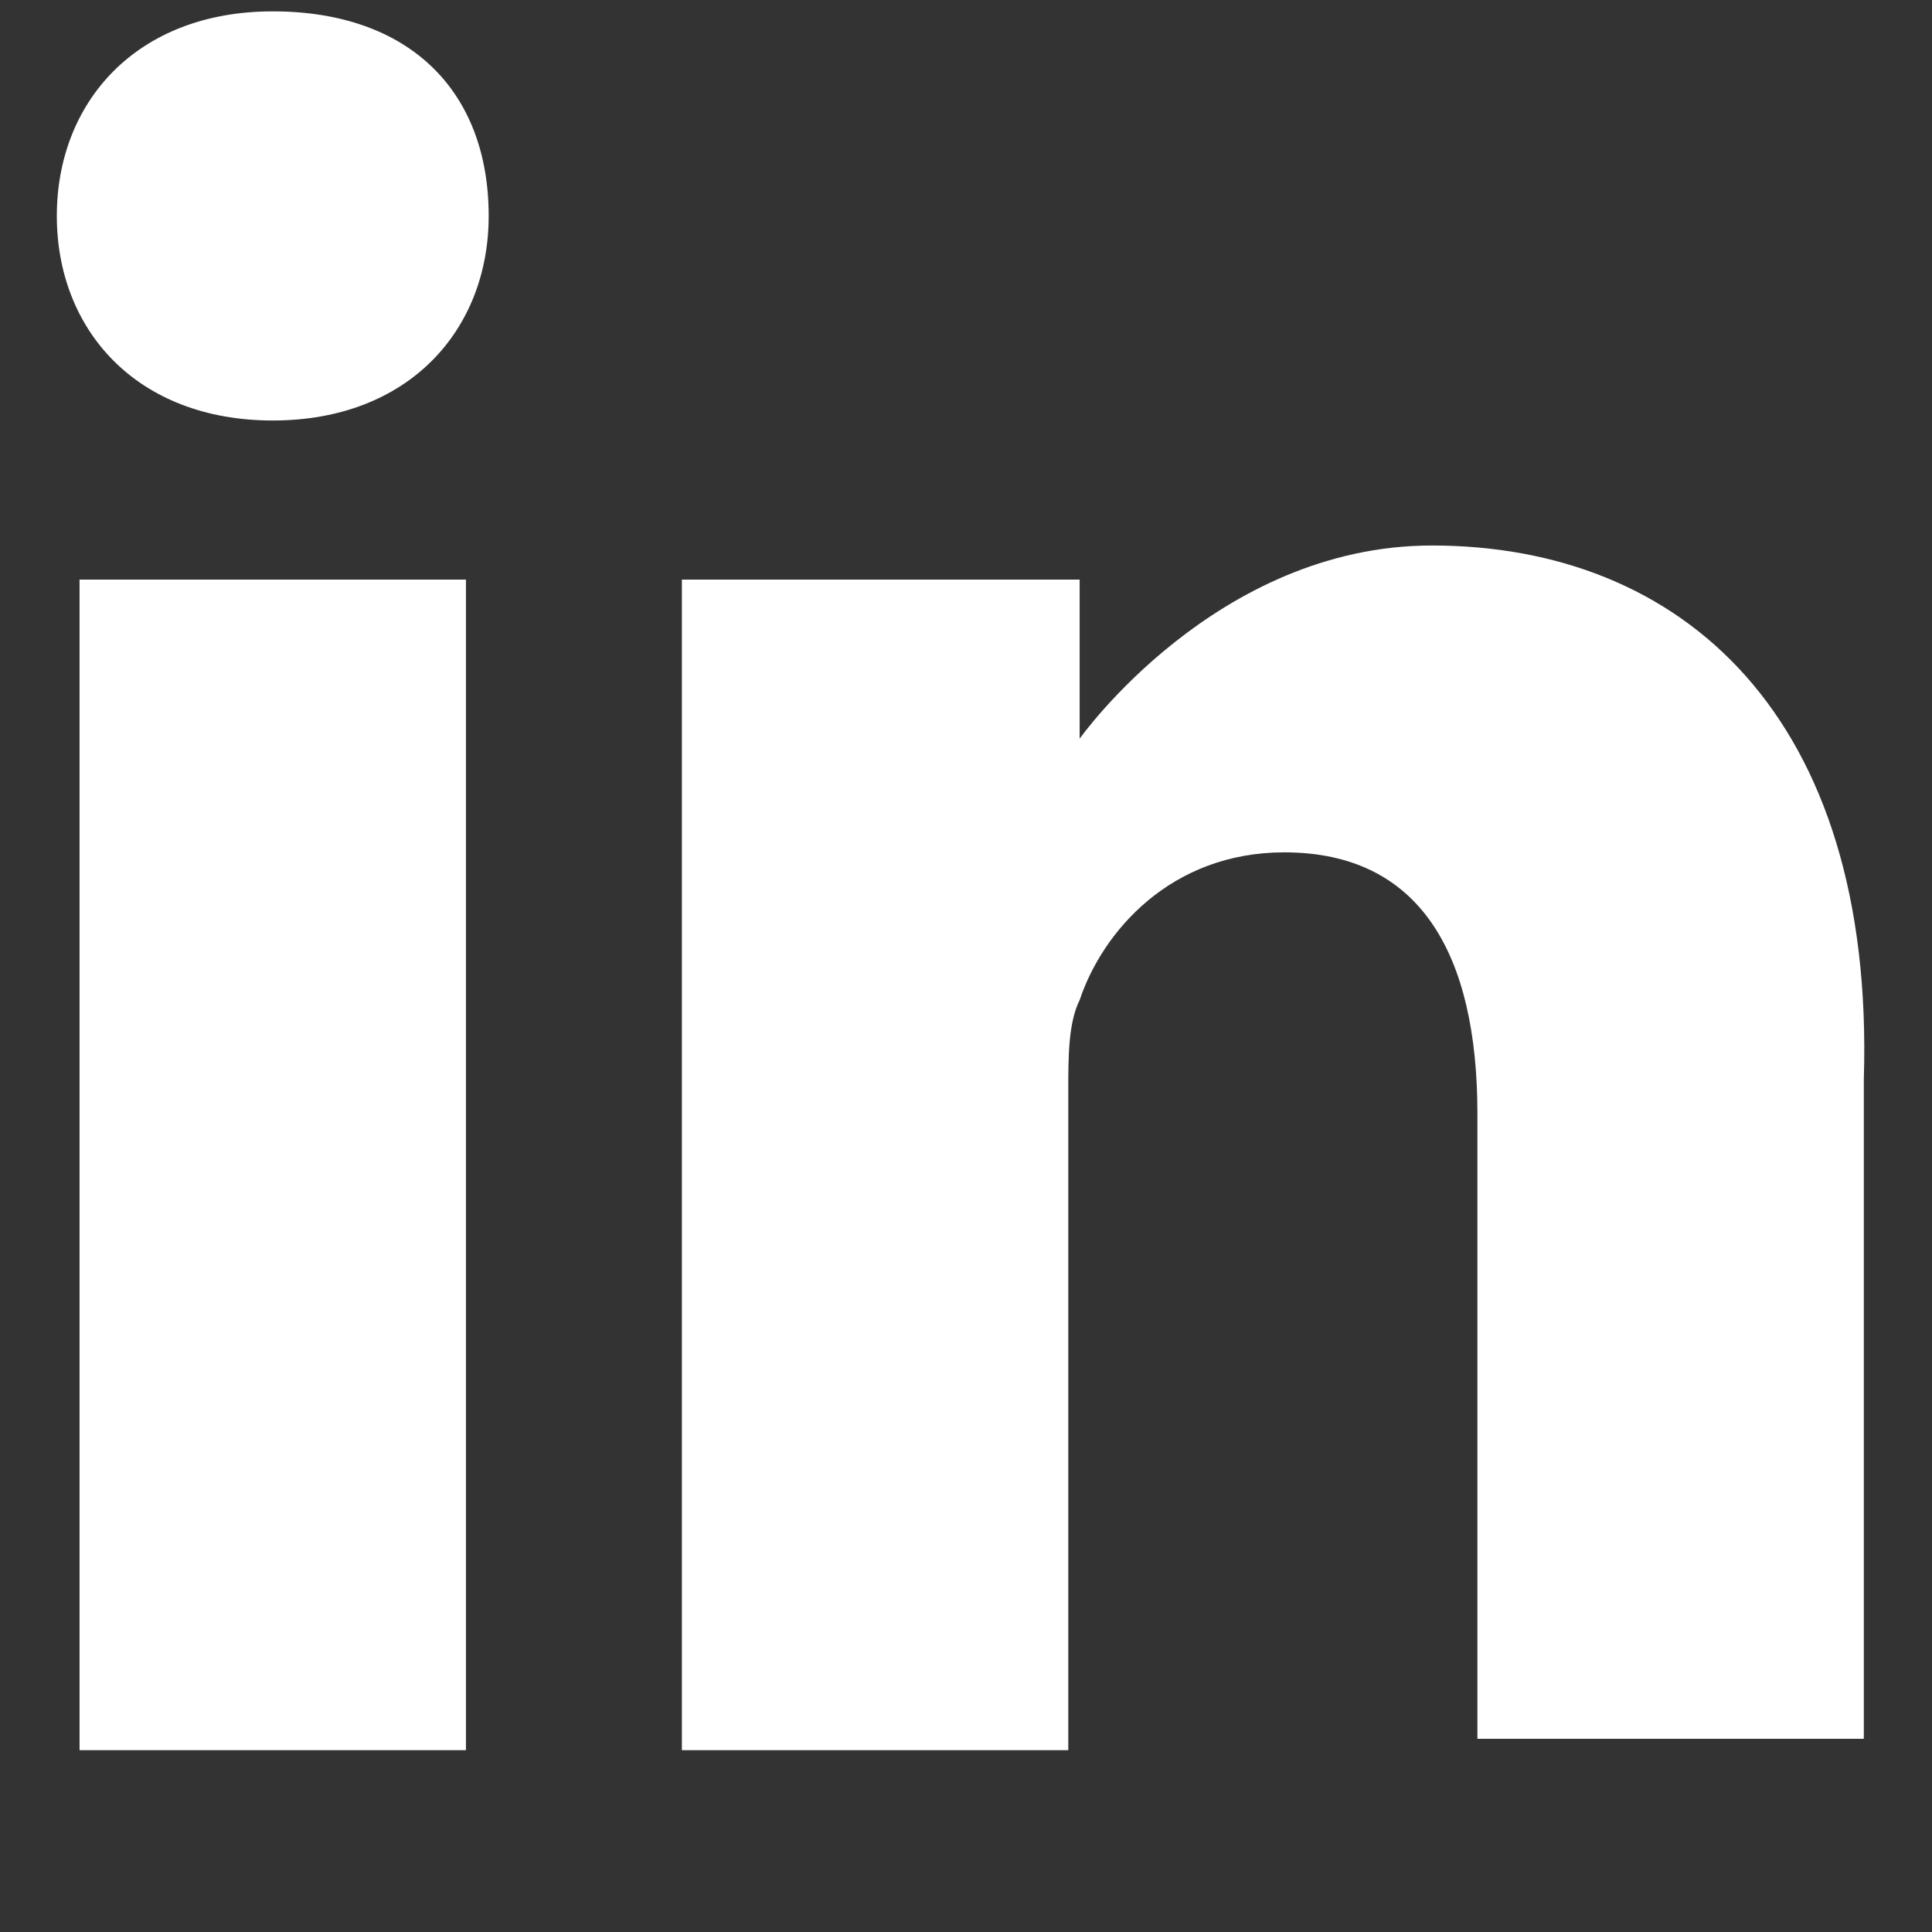 <?xml version="1.0" encoding="utf-8"?>
<!-- Generator: Adobe Illustrator 19.0.0, SVG Export Plug-In . SVG Version: 6.00 Build 0)  -->
<svg version="1.1" id="Layer_1" xmlns="http://www.w3.org/2000/svg" xmlns:xlink="http://www.w3.org/1999/xlink" x="0px" y="0px"
	 width="16px" height="16px" viewBox="0 0 17 17" style="enable-background:new 0 0 17 17;" xml:space="preserve">
<rect x="0" y="0" width="17" height="17" fill="#333333" stroke="none"/>
<style type="text/css">
	.st0{fill:#ffffff;}
</style>
<g id="XMLID_56_">
	<path id="XMLID_55_" class="st0" d="M2.4,0.1c-1.2,0-1.9,0.8-1.9,1.8c0,1,0.7,1.8,1.9,1.8h0c1.2,0,1.9-0.8,1.9-1.8
		C4.3,0.8,3.6,0.1,2.4,0.1z"/>
	<path id="XMLID_54_" class="st0" d="M0.7,5.1h3.4v10.3H0.7V5.1z"/>
	<path id="XMLID_52_" class="st0" d="M12.6,4.8c-1.9,0-3.1,1.7-3.1,1.7V5.1H6v10.3h3.4V9.6c0-0.3,0-0.6,0.1-0.8
		c0.2-0.6,0.8-1.3,1.8-1.3c1.2,0,1.7,0.9,1.7,2.3v5.5h3.4V9.5C16.5,6.3,14.8,4.8,12.6,4.8z"/>
</g>
</svg>

